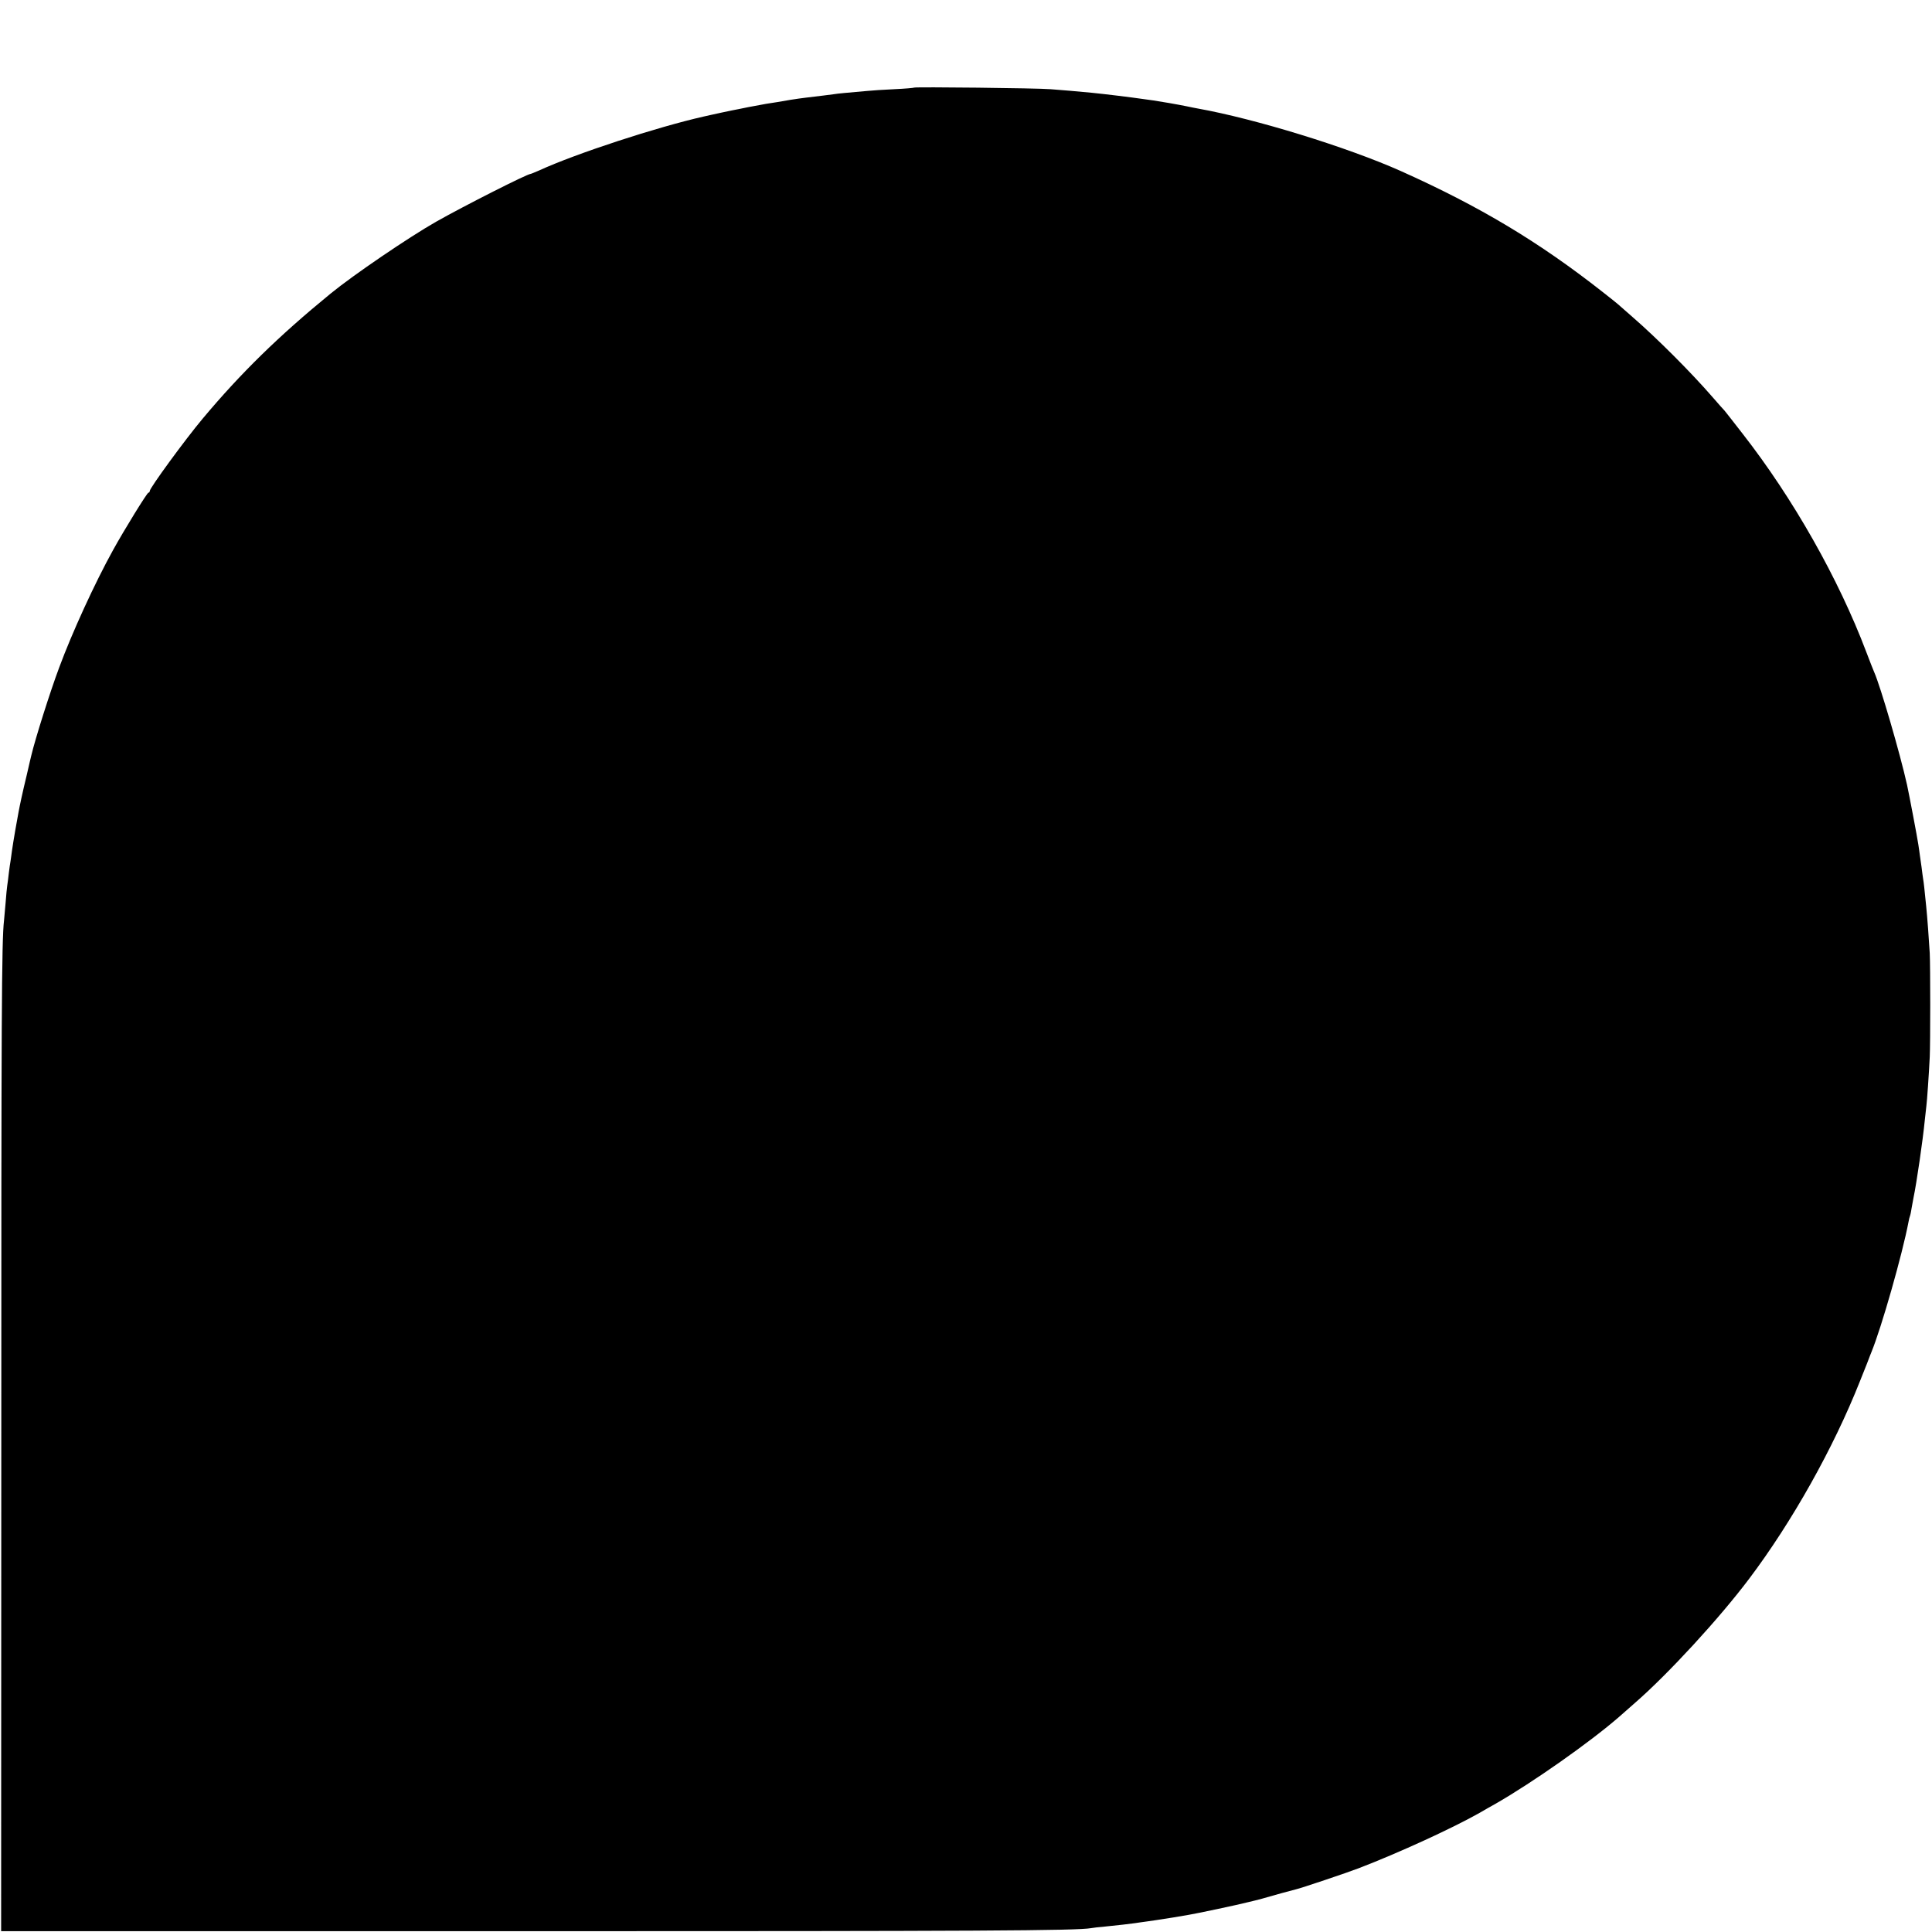 <?xml version="1.0" standalone="no"?>
<!DOCTYPE svg PUBLIC "-//W3C//DTD SVG 20010904//EN"
 "http://www.w3.org/TR/2001/REC-SVG-20010904/DTD/svg10.dtd">
<svg version="1.0" xmlns="http://www.w3.org/2000/svg"
 width="1200pt" height="1200pt" viewBox="0 0 1200 1200"
 preserveAspectRatio="xMidYMid meet">
<g transform="translate(0,1200) scale(0.1,-0.1)"
fill="#000000" stroke="none">
<path d="M5679 11456 c-2 -2 -58 -7 -124 -10 -66 -3 -142 -8 -170 -11 -125
-11 -182 -16 -205 -20 -25 -4 -89 -11 -170 -21 -25 -3 -70 -9 -100 -14 -62
-11 -105 -18 -152 -25 -18 -3 -67 -12 -108 -20 -41 -9 -86 -17 -100 -20 -20
-4 -119 -25 -140 -30 -3 -1 -21 -5 -40 -9 -288 -65 -791 -229 -1022 -335 -26
-11 -49 -21 -52 -21 -21 0 -410 -197 -587 -297 -172 -98 -513 -330 -655 -446
-323 -264 -558 -494 -795 -777 -109 -130 -329 -431 -329 -450 0 -5 -3 -10 -8
-10 -8 0 -150 -230 -220 -357 -114 -206 -254 -512 -334 -728 -58 -155 -149
-444 -173 -545 -2 -8 -15 -62 -28 -120 -29 -120 -44 -192 -52 -235 -3 -16 -12
-67 -20 -111 -8 -45 -17 -103 -21 -130 -3 -27 -8 -56 -9 -65 -2 -9 -6 -40 -10
-70 -3 -30 -8 -65 -10 -79 -2 -14 -7 -61 -10 -105 -4 -44 -8 -94 -10 -112 -15
-123 -17 -600 -17 -3273 l-1 -3005 3254 0 c2830 0 3428 3 3516 19 10 2 50 7
88 10 81 8 149 16 185 21 14 2 45 7 70 10 48 7 59 8 165 25 39 7 84 14 100 17
44 7 300 61 370 79 64 15 89 22 204 55 41 11 81 22 90 24 26 5 320 104 390
131 248 95 585 250 751 344 30 18 75 43 100 57 230 132 583 380 765 538 17 15
62 54 100 88 207 180 525 526 710 772 266 353 523 811 687 1225 41 102 57 143
63 160 1 3 5 12 8 20 63 153 193 610 231 810 2 14 7 32 10 40 3 8 7 31 10 50
3 19 8 46 11 60 19 89 59 365 70 480 4 36 8 76 10 90 4 28 16 200 21 305 4 81
4 564 0 645 -4 72 -16 233 -22 290 -12 120 -15 147 -19 170 -2 14 -7 48 -10
75 -4 28 -8 59 -10 70 -1 11 -6 43 -10 70 -6 42 -56 305 -70 370 -43 194 -166
615 -204 700 -5 11 -27 67 -49 125 -172 455 -455 955 -769 1357 -59 76 -109
140 -112 143 -4 3 -35 39 -71 80 -135 156 -348 369 -500 501 -47 41 -87 76
-90 79 -3 3 -45 37 -95 76 -397 312 -764 532 -1255 752 -332 148 -903 324
-1260 388 -14 2 -45 9 -70 14 -54 11 -163 30 -205 36 -16 2 -46 6 -65 9 -75
11 -239 31 -320 39 -97 9 -183 17 -255 22 -83 7 -840 15 -846 10z"/>
</g>
</svg>
